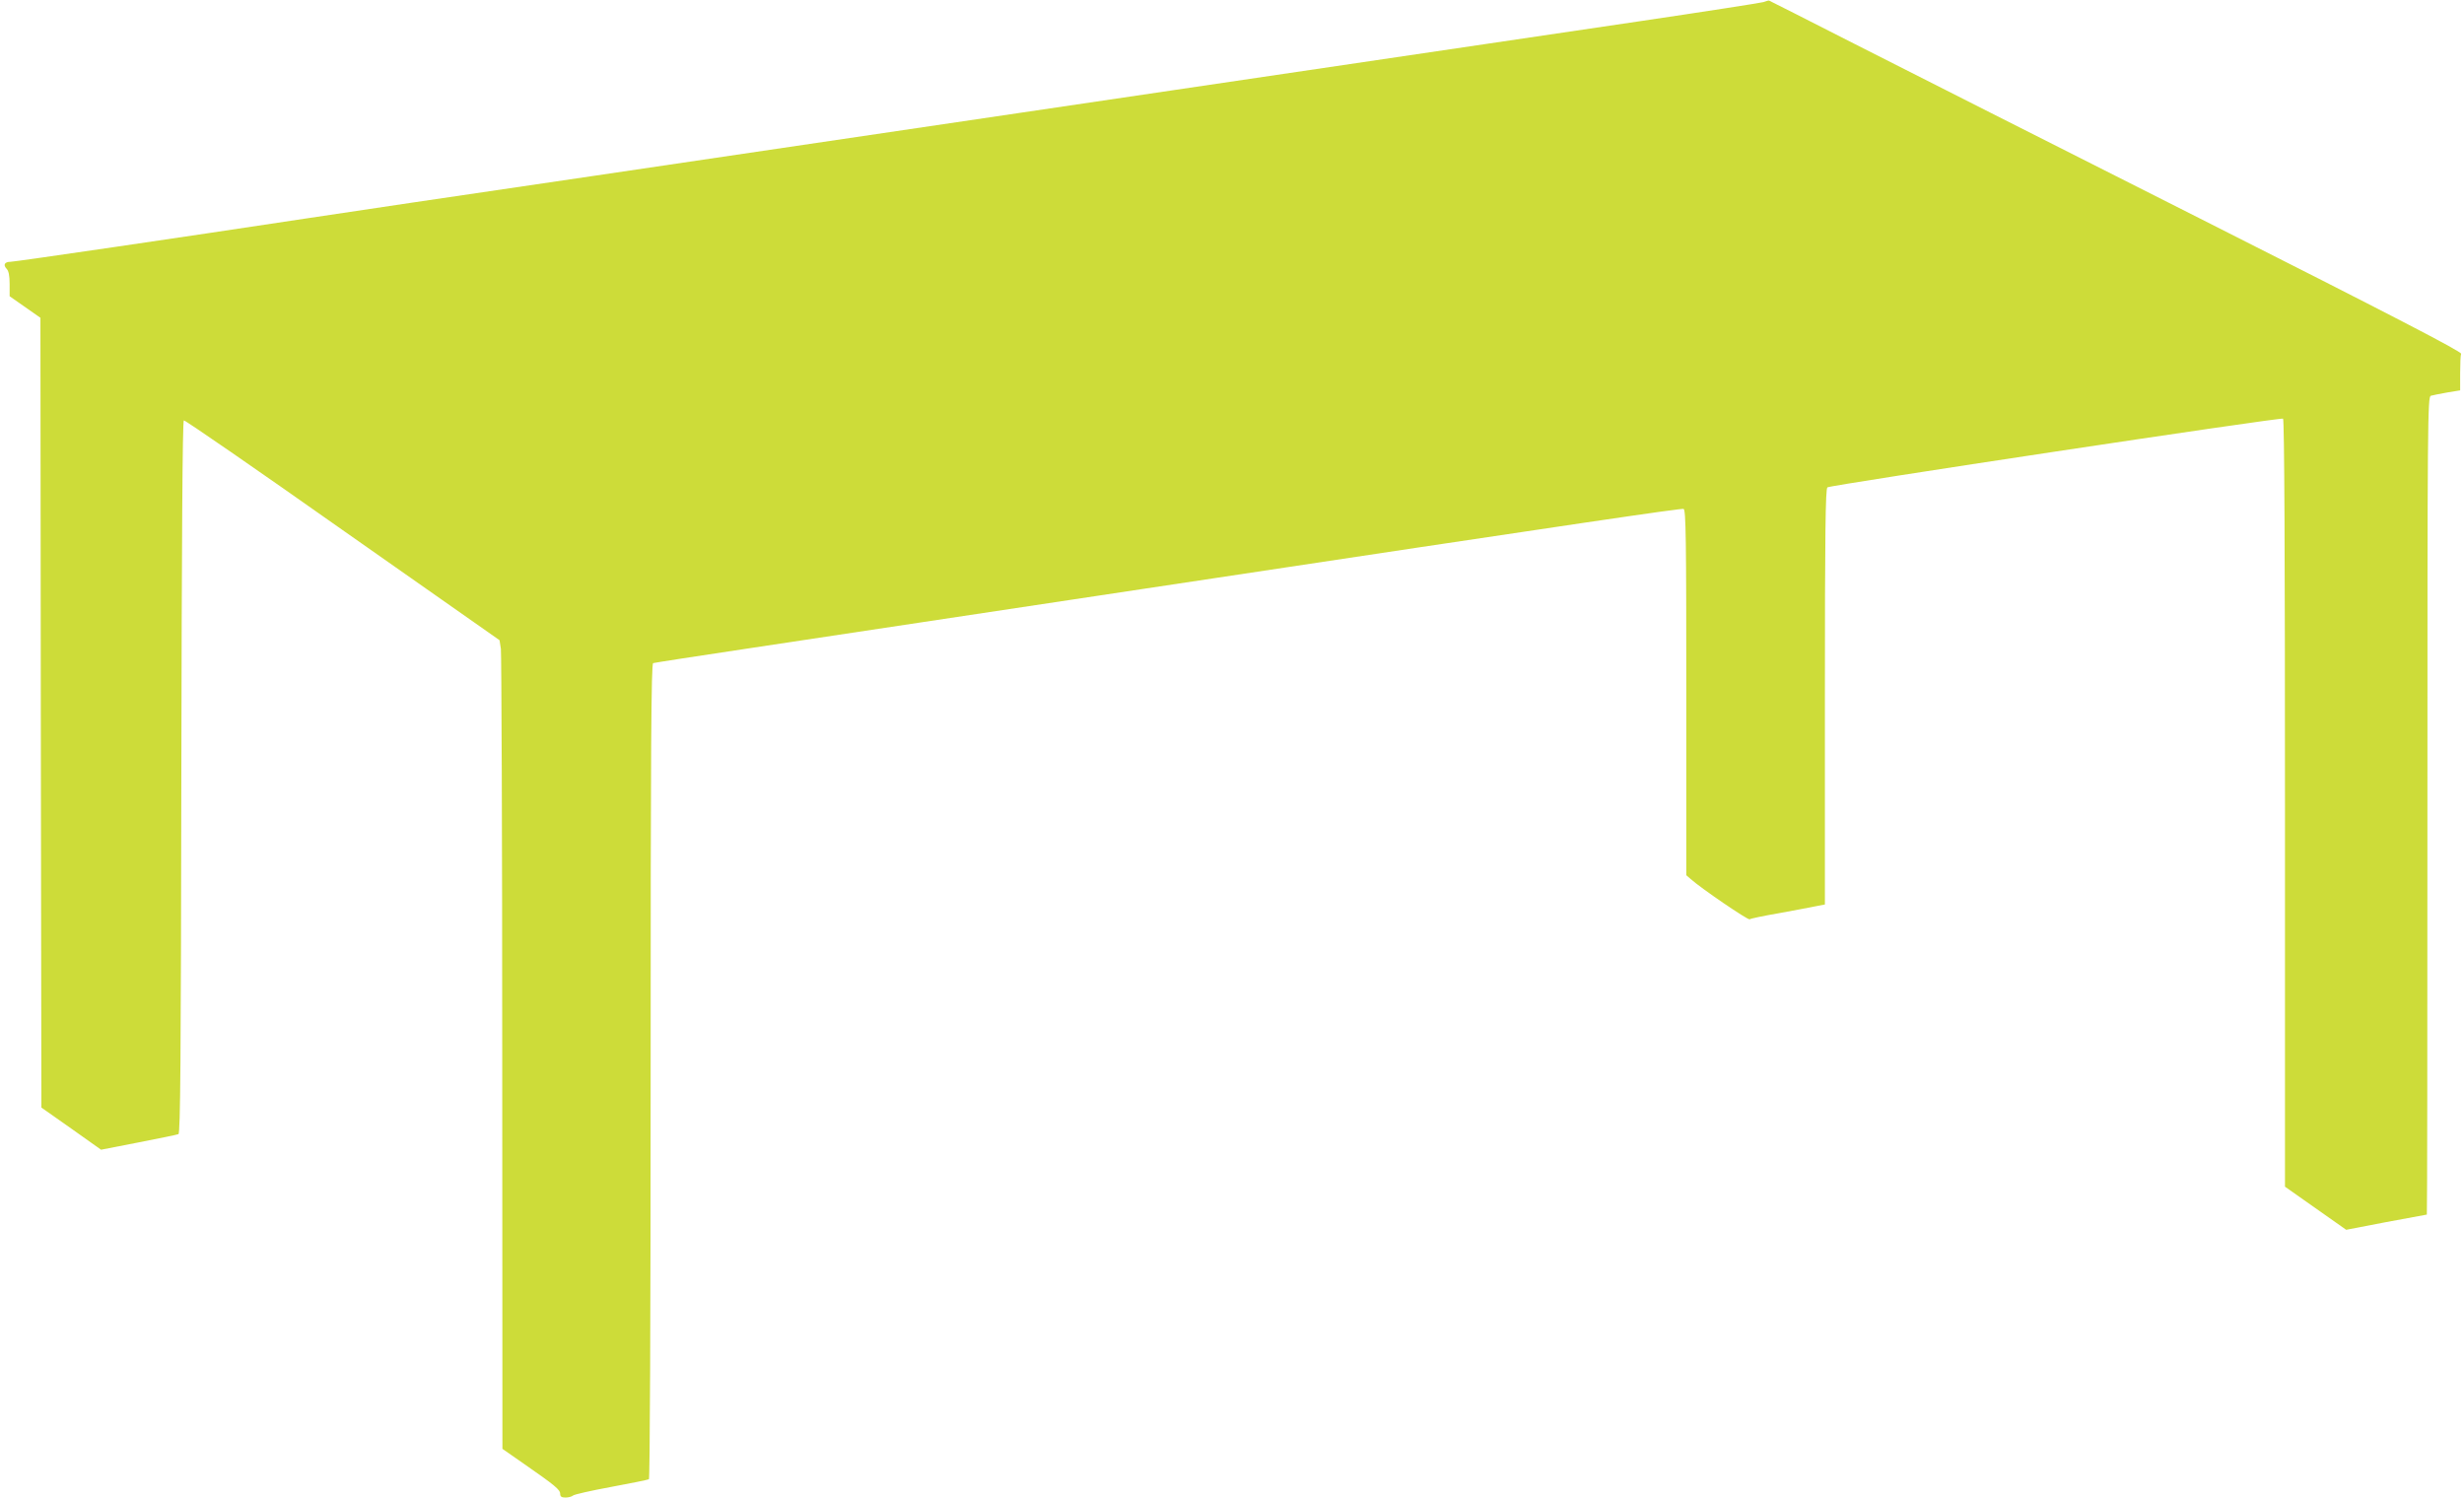 <?xml version="1.0" standalone="no"?>
<!DOCTYPE svg PUBLIC "-//W3C//DTD SVG 20010904//EN"
 "http://www.w3.org/TR/2001/REC-SVG-20010904/DTD/svg10.dtd">
<svg version="1.0" xmlns="http://www.w3.org/2000/svg"
 width="1280pt" height="778pt" viewBox="0 0 1280 778"
 preserveAspectRatio="xMidYMid meet">
<g transform="translate(0,778) scale(0.1,-0.1)"
fill="#cddc39" stroke="none">
<path d="M9160 7769 c-14 -4 -302 -49 -640 -99 -338 -50 -1434 -212 -2435
-360 -1001 -148 -2355 -348 -3010 -445 -654 -96 -1323 -195 -1485 -220 -639
-97 -1513 -225 -1535 -225 -31 0 -40 -16 -21 -36 11 -11 16 -35 16 -79 l0 -64
80 -56 80 -56 2 -2052 3 -2051 155 -109 155 -110 195 38 c107 21 201 40 207
43 10 3 13 387 15 1855 2 1223 6 1851 13 1853 6 2 377 -254 825 -570 l815
-572 7 -45 c3 -24 7 -969 7 -2100 l1 -2056 112 -78 c161 -112 188 -134 188
-156 0 -14 7 -19 28 -19 15 0 33 5 38 10 6 6 95 26 198 45 103 19 191 37 197
40 5 4 9 810 9 2121 0 1683 3 2116 13 2119 6 2 237 38 512 79 629 95 1434 216
2030 306 2340 353 2799 420 2811 416 12 -5 14 -159 14 -954 l0 -949 23 -20
c52 -47 297 -214 306 -209 5 4 72 18 148 31 76 14 162 30 191 36 l52 10 0
1078 c0 851 3 1081 13 1089 15 12 2354 365 2367 357 7 -4 10 -727 10 -1998 l0
-1992 159 -112 159 -112 208 40 c115 21 210 39 211 39 2 0 3 956 3 2124 0
2015 1 2125 18 2130 9 3 47 10 85 17 l67 11 0 88 c0 49 2 95 5 102 4 11 -359
199 -1357 703 -750 378 -1559 788 -1798 909 -239 122 -437 222 -440 223 -3 1
-16 -3 -30 -8z"/>
</g>
</svg>
